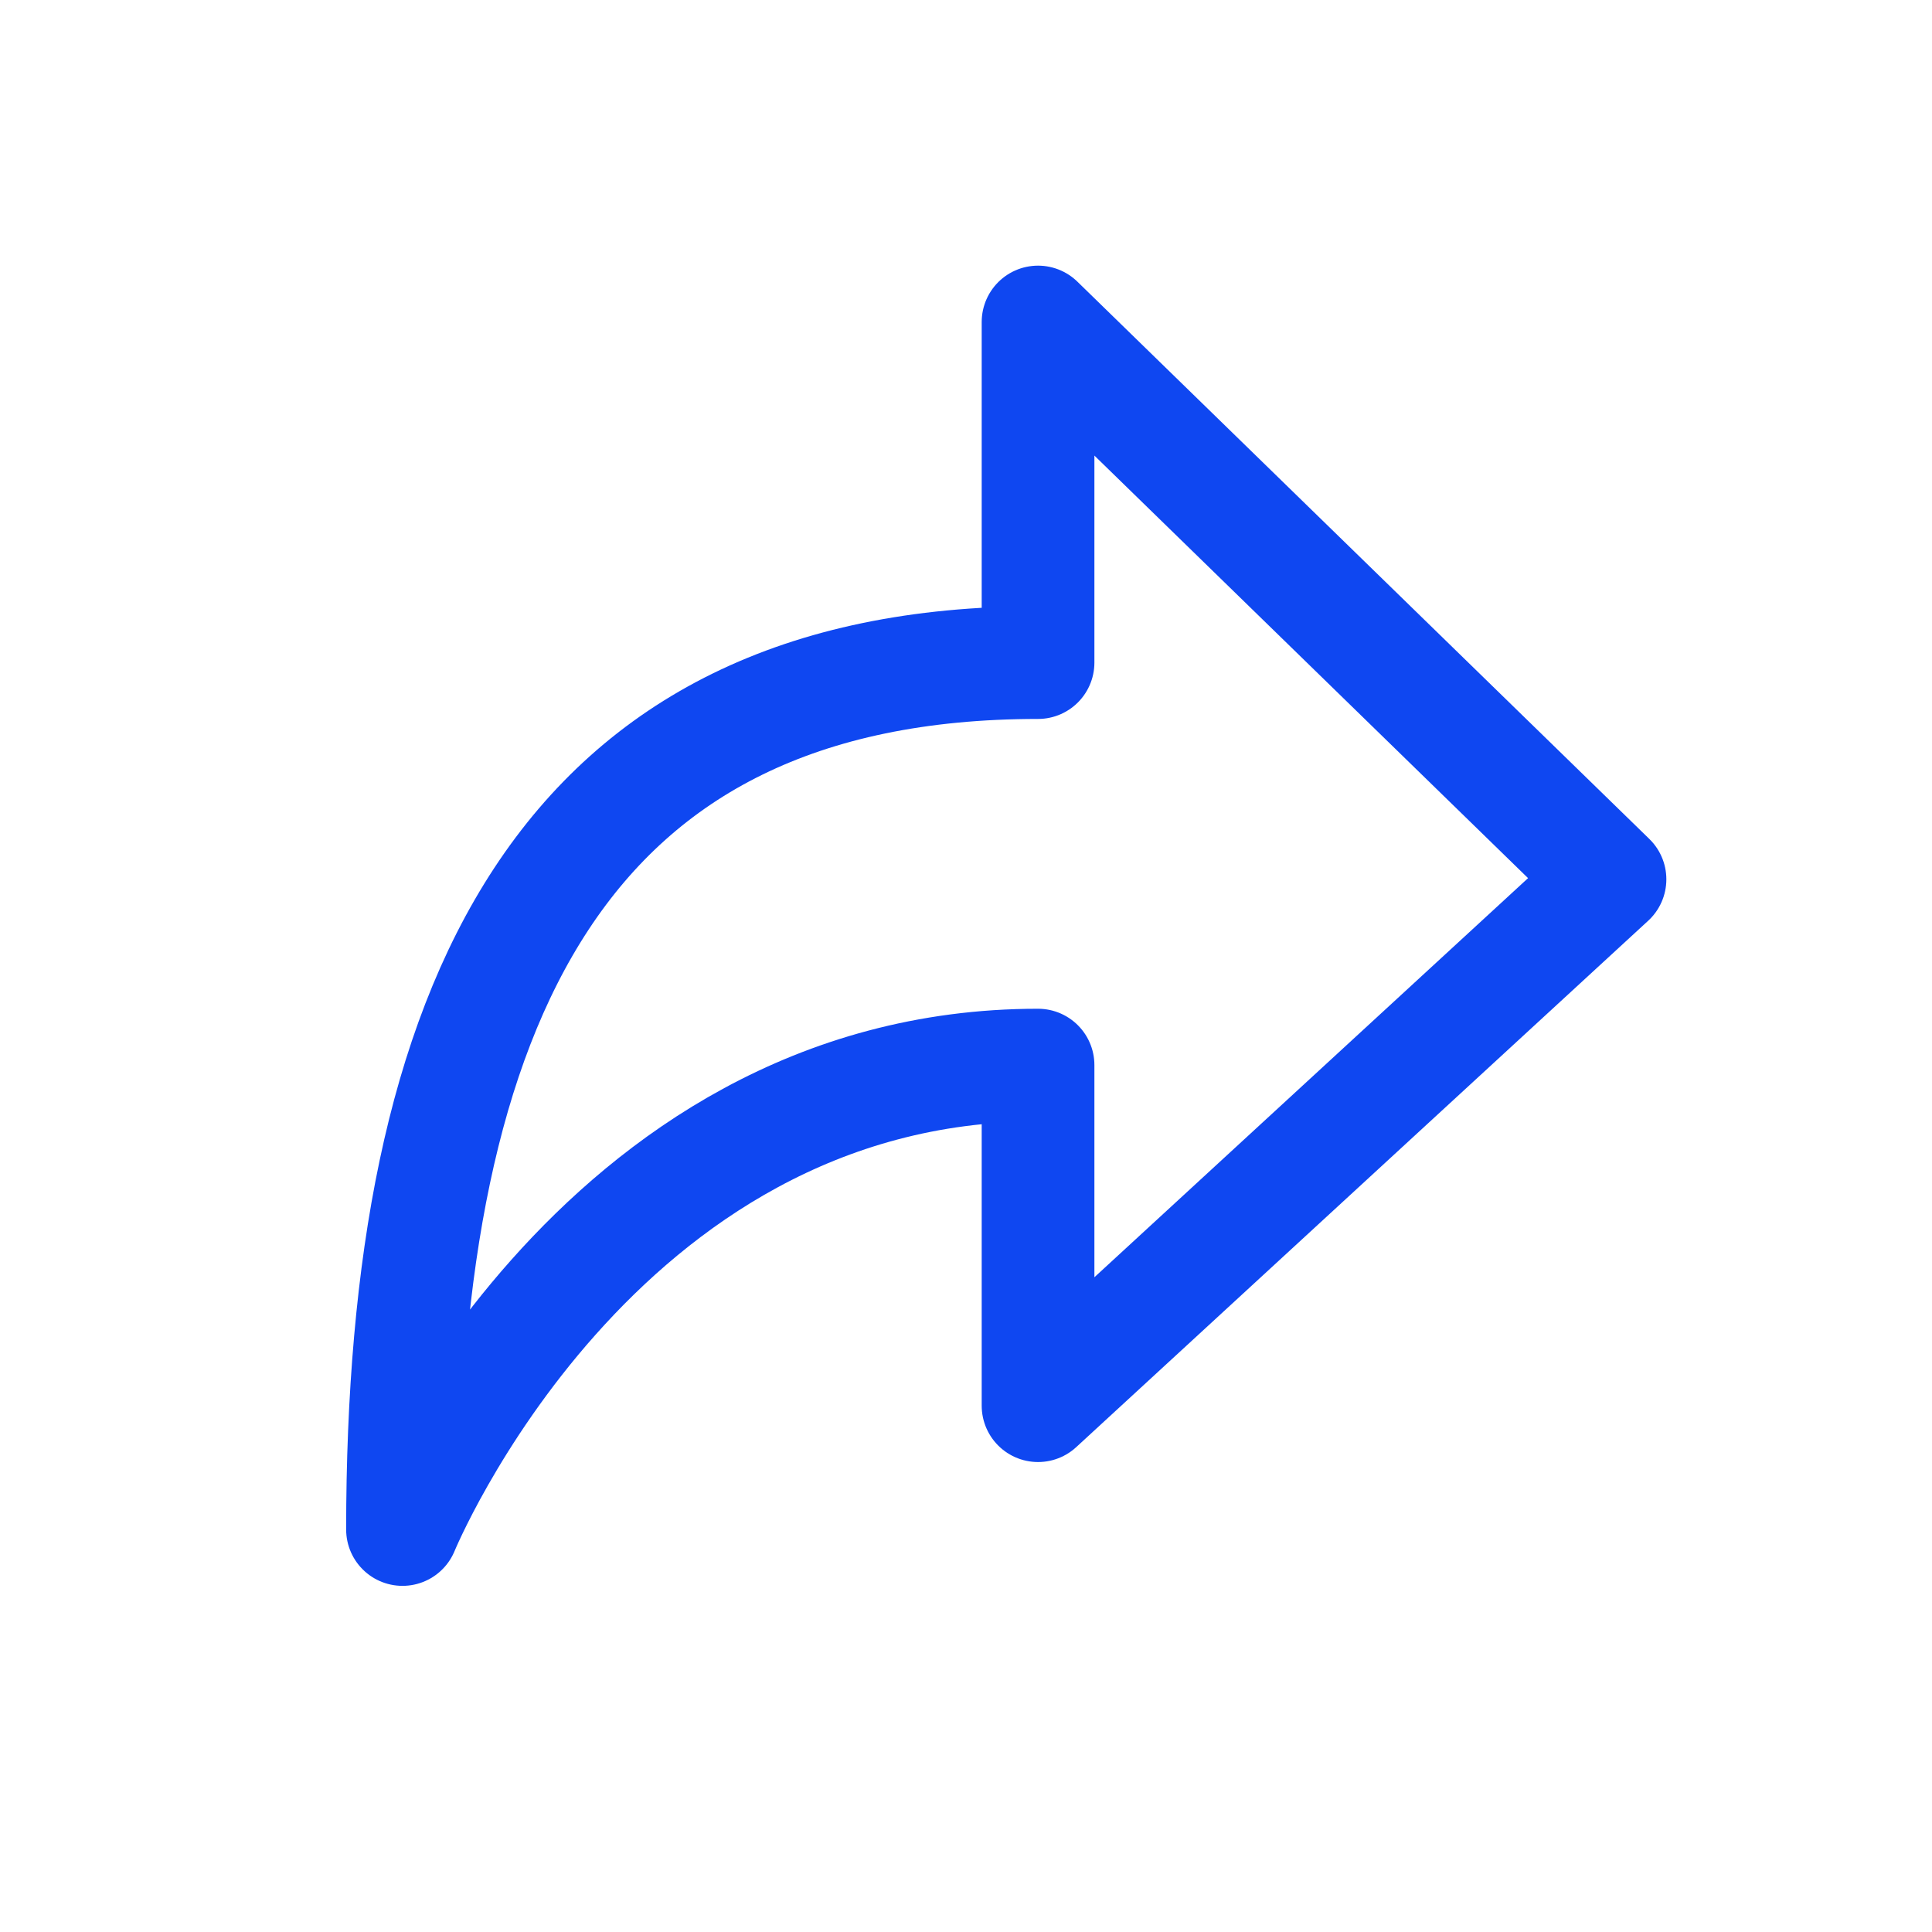 <svg width="24" height="24" viewBox="0 0 24 24" fill="none" xmlns="http://www.w3.org/2000/svg">
<path d="M12.895 4L20 10.923L12.895 17.462V13.231C7.368 13.231 5 19 5 19C5 12.461 6.974 8.231 12.895 8.231V4Z" stroke="#0F47F1" stroke-width="1.4" stroke-linecap="round" stroke-linejoin="round"/>
</svg>
